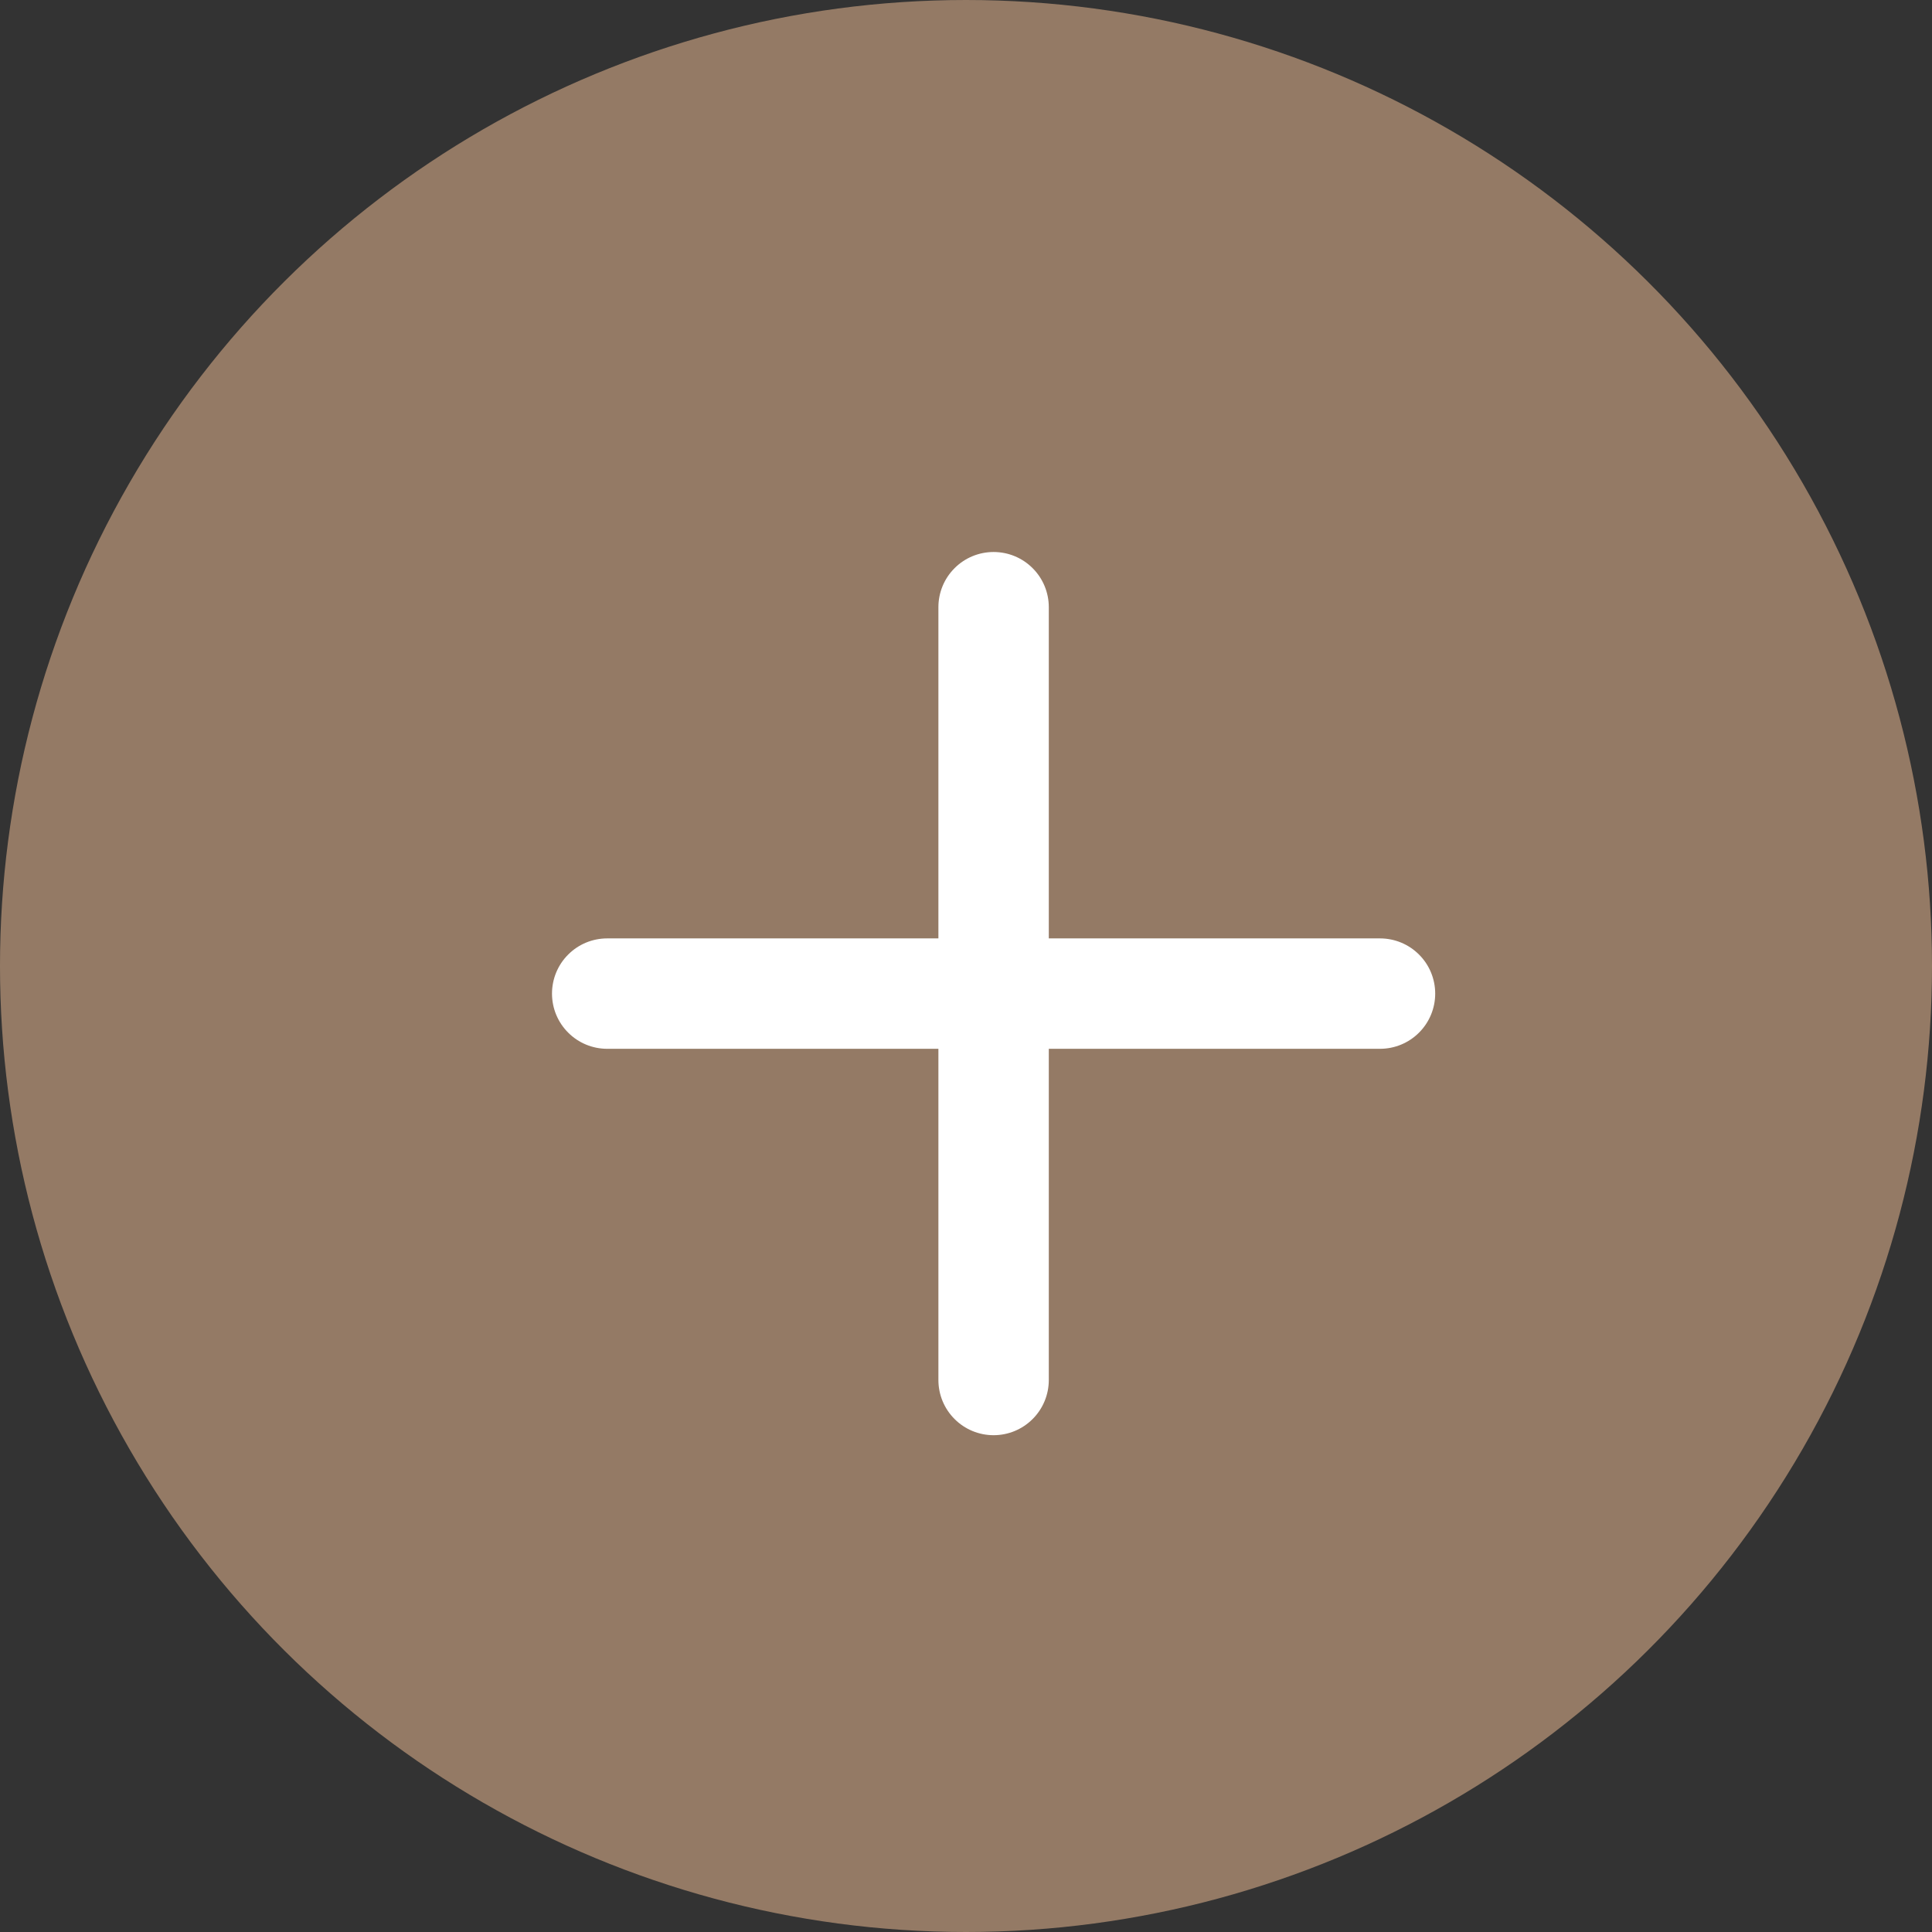 <?xml version="1.0" encoding="UTF-8"?> <svg xmlns="http://www.w3.org/2000/svg" width="35" height="35" viewBox="0 0 35 35" fill="none"><rect x="0" y="0" width="35" height="35" fill="#333333" stroke="none"/> <circle cx="17.5" cy="17.5" r="17.5" transform="rotate(-90 17.5 17.5)" fill="#947A65"></circle> <path d="M25 17H19V11C19 10.735 18.895 10.48 18.707 10.293C18.52 10.105 18.265 10 18 10C17.735 10 17.48 10.105 17.293 10.293C17.105 10.48 17 10.735 17 11V17H11C10.735 17 10.48 17.105 10.293 17.293C10.105 17.48 10 17.735 10 18C10 18.265 10.105 18.52 10.293 18.707C10.48 18.895 10.735 19 11 19H17V25C17 25.265 17.105 25.52 17.293 25.707C17.48 25.895 17.735 26 18 26C18.265 26 18.52 25.895 18.707 25.707C18.895 25.52 19 25.265 19 25V19H25C25.265 19 25.52 18.895 25.707 18.707C25.895 18.52 26 18.265 26 18C26 17.735 25.895 17.48 25.707 17.293C25.52 17.105 25.265 17 25 17Z" fill="white"></path> </svg> 